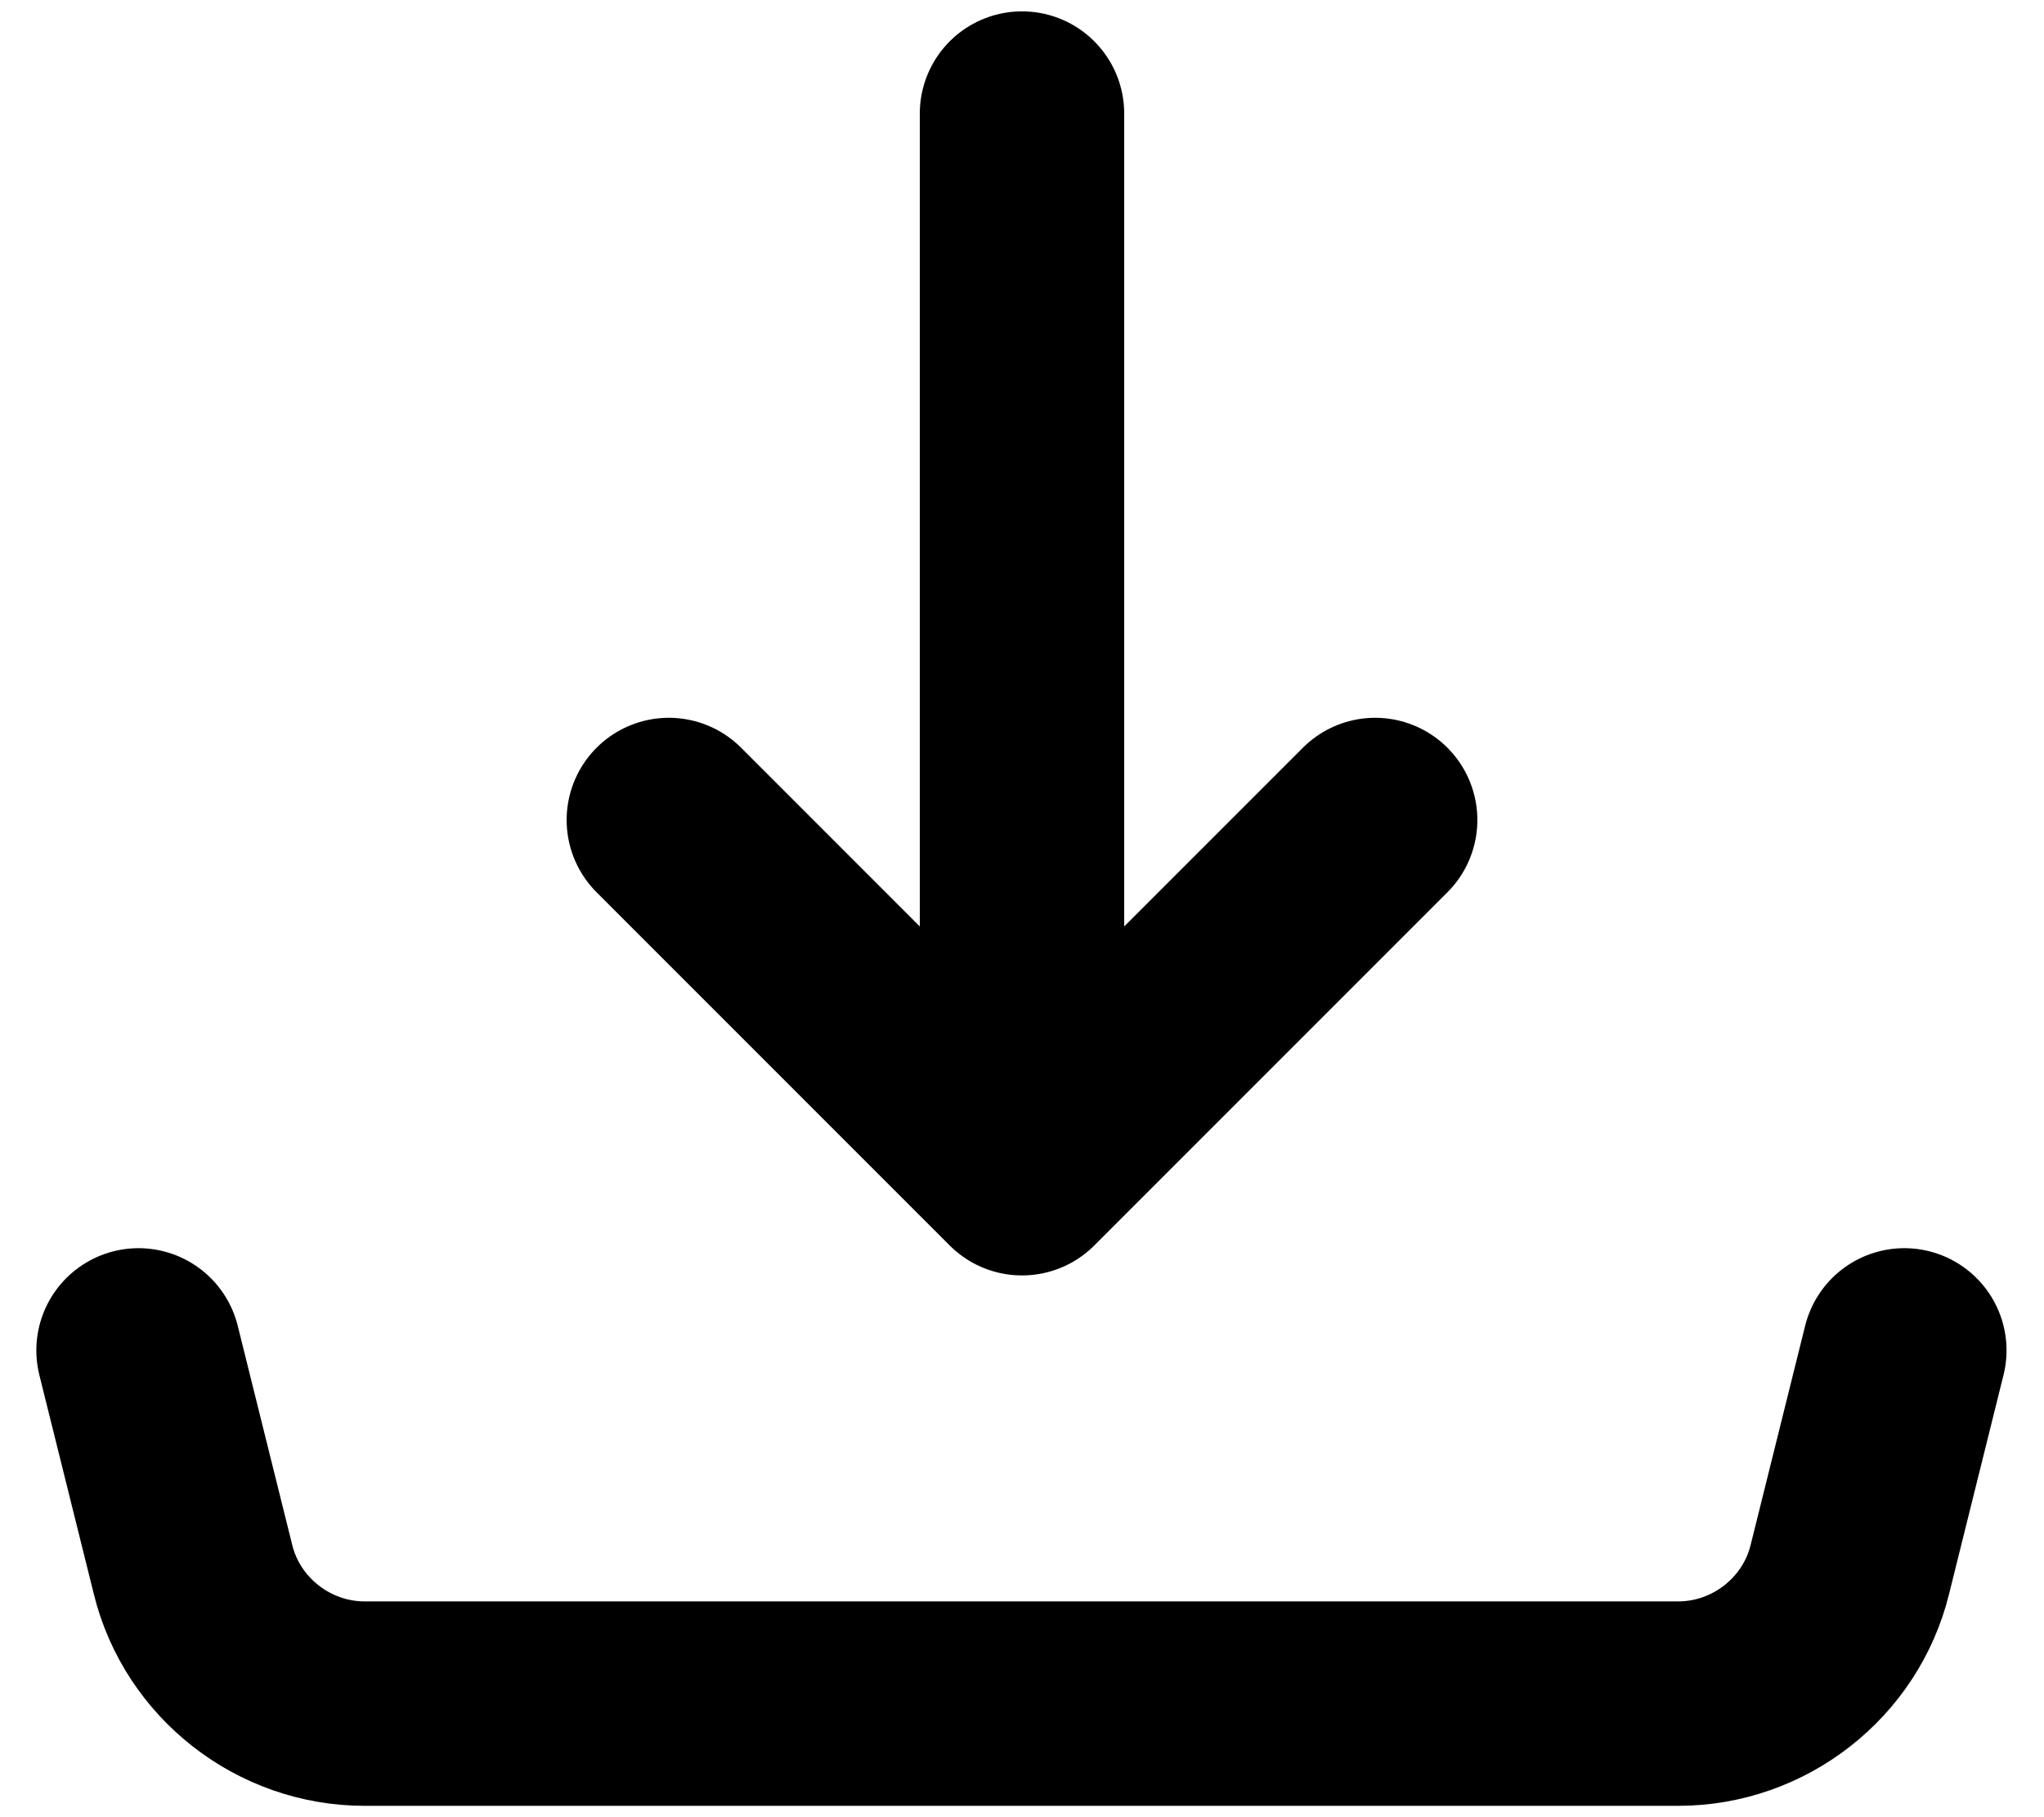 <?xml version="1.0" encoding="UTF-8"?>
<svg id="Ebene_1" data-name="Ebene 1" xmlns="http://www.w3.org/2000/svg" viewBox="0 0 18 16">
  <defs>
    <style>
      .cls-1 {
        fill: none;
        stroke: #000;
        stroke-linecap: round;
        stroke-linejoin: round;
        stroke-width: 1.8px;
      }
    </style>
  </defs>
  <path id="Icon_akar-download" data-name="Icon akar-download" class="cls-1" d="M9,10.33V1M9,10.33l-3.11-3.11M9,10.33l3.11-3.11M1.22,11.89l.48,1.93c.17.69.8,1.18,1.51,1.18h11.57c.71,0,1.34-.49,1.51-1.18l.48-1.93"/>
</svg>